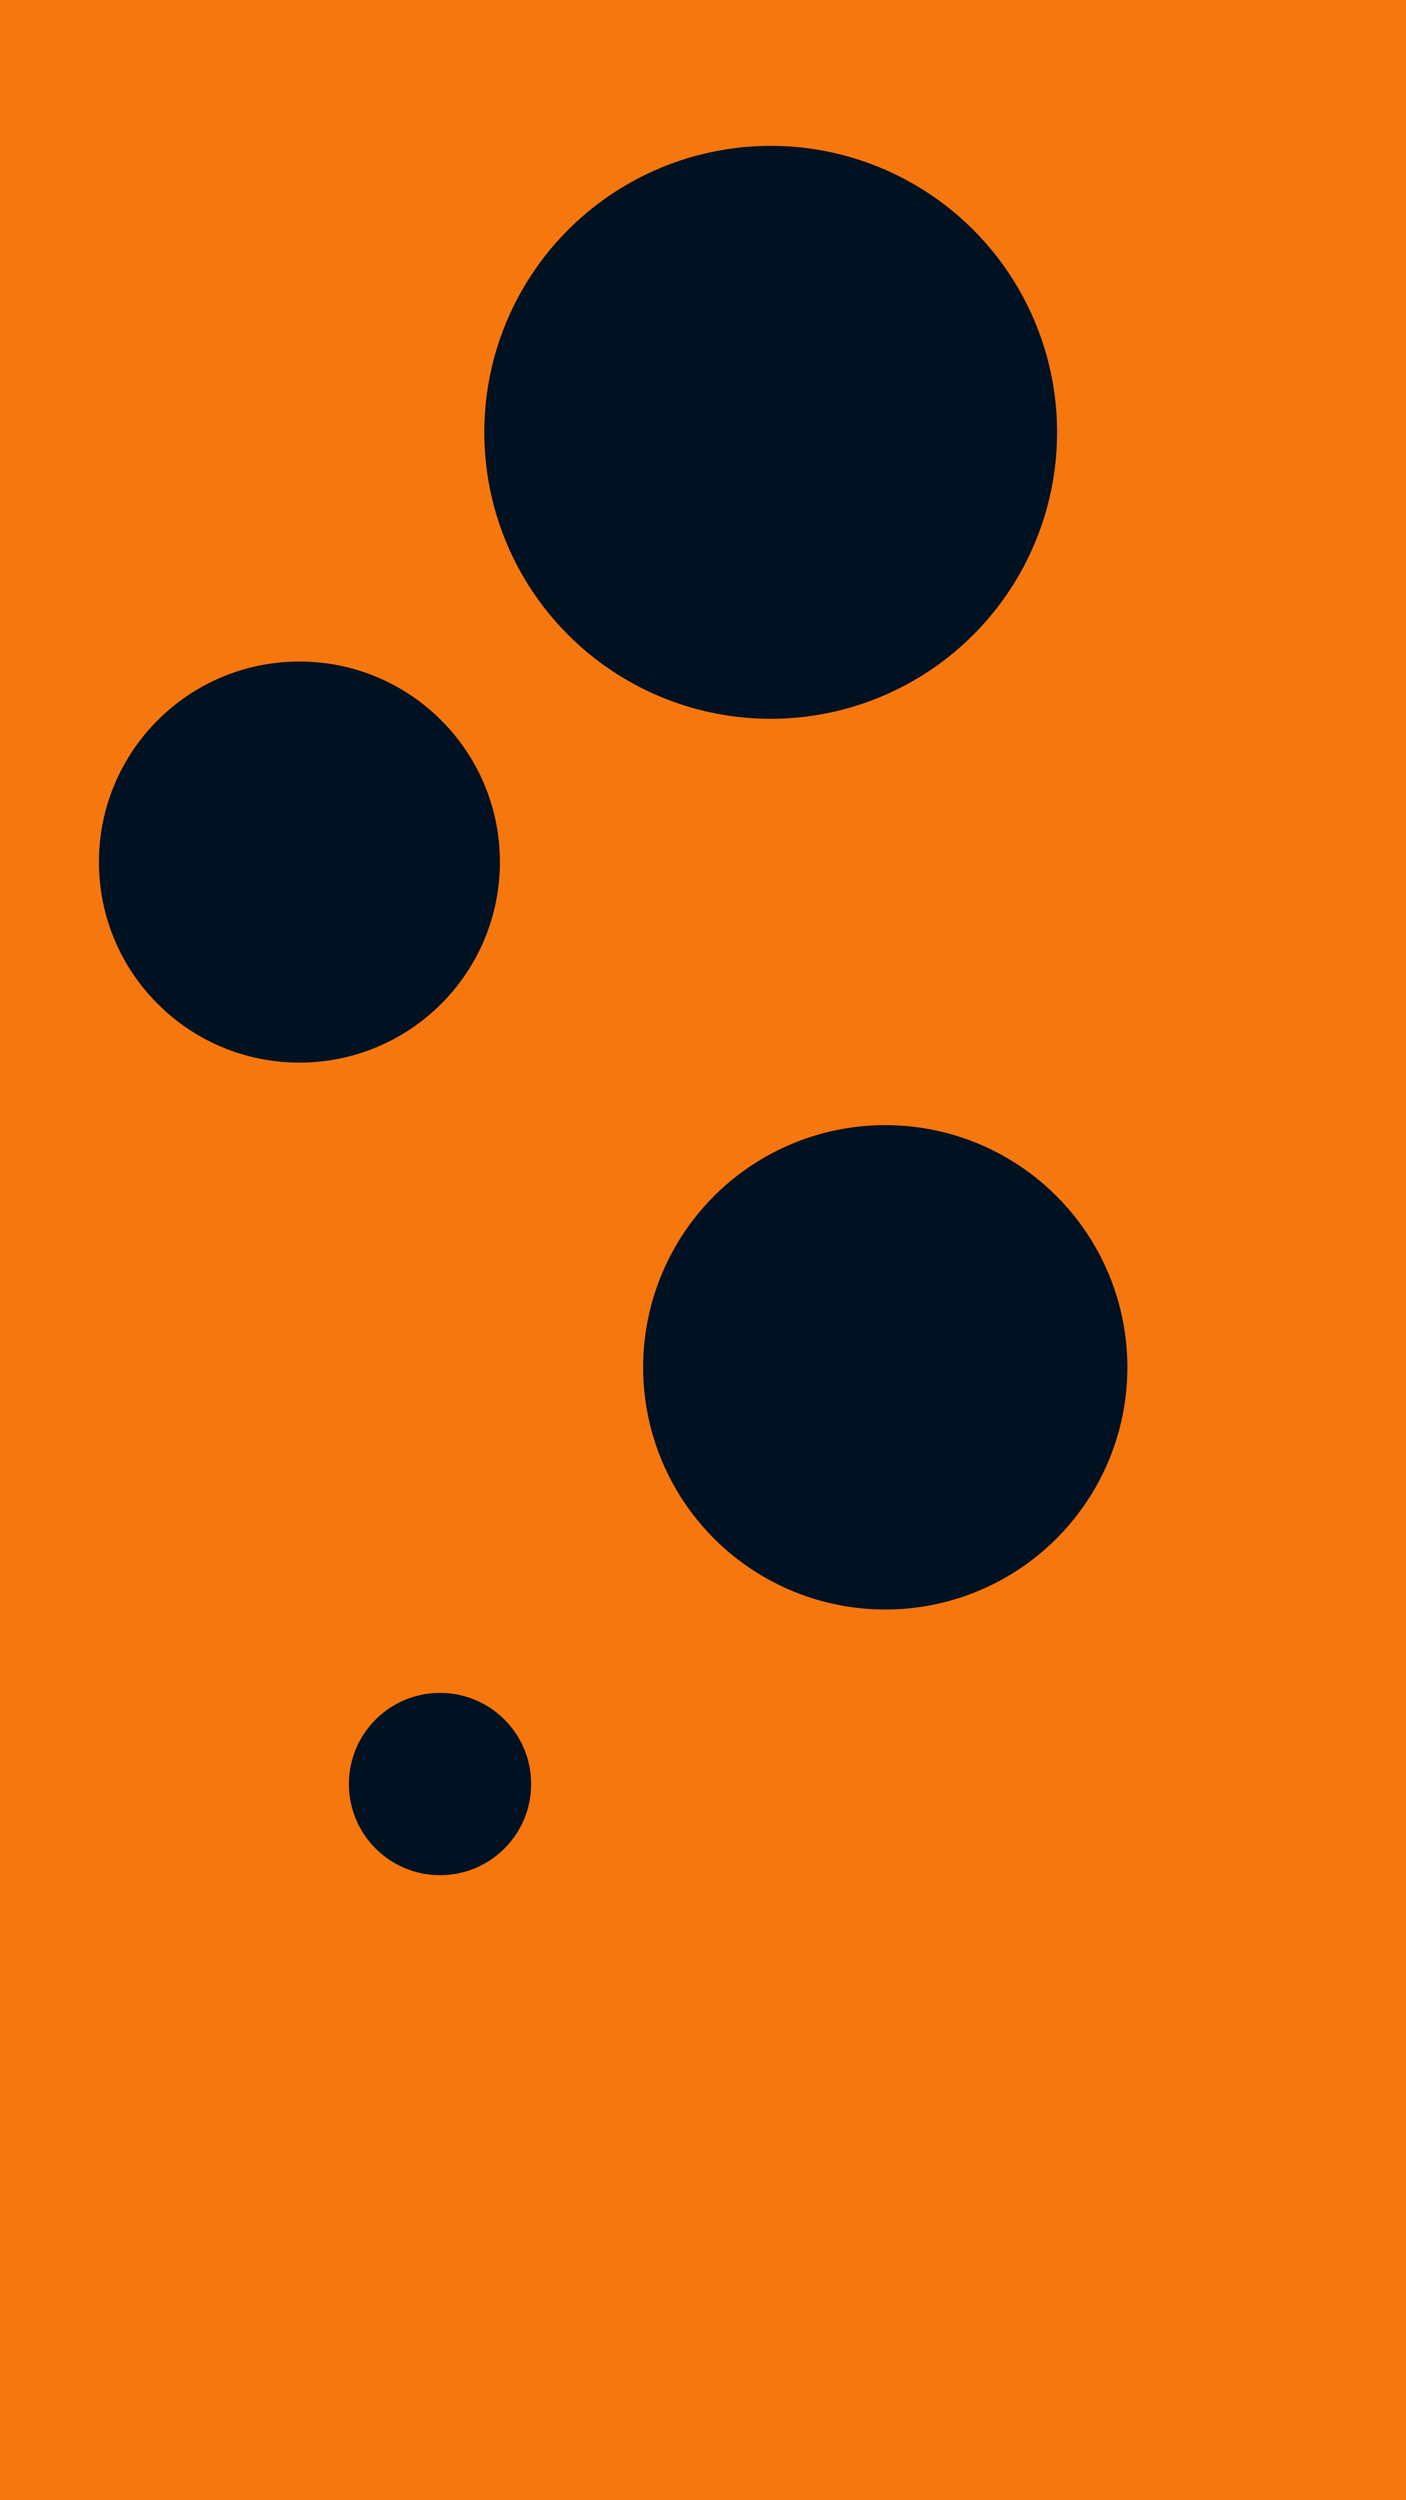 <svg id="visual" viewBox="0 0 540 960" width="540" height="960" xmlns="http://www.w3.org/2000/svg" xmlns:xlink="http://www.w3.org/1999/xlink" version="1.1"><rect x="0" y="0" width="540" height="960" fill="#F7770F"></rect><g fill="#001122"><circle r="110" cx="296" cy="166"></circle><circle r="35" cx="169" cy="685"></circle><circle r="93" cx="340" cy="525"></circle><circle r="77" cx="115" cy="331"></circle></g></svg>